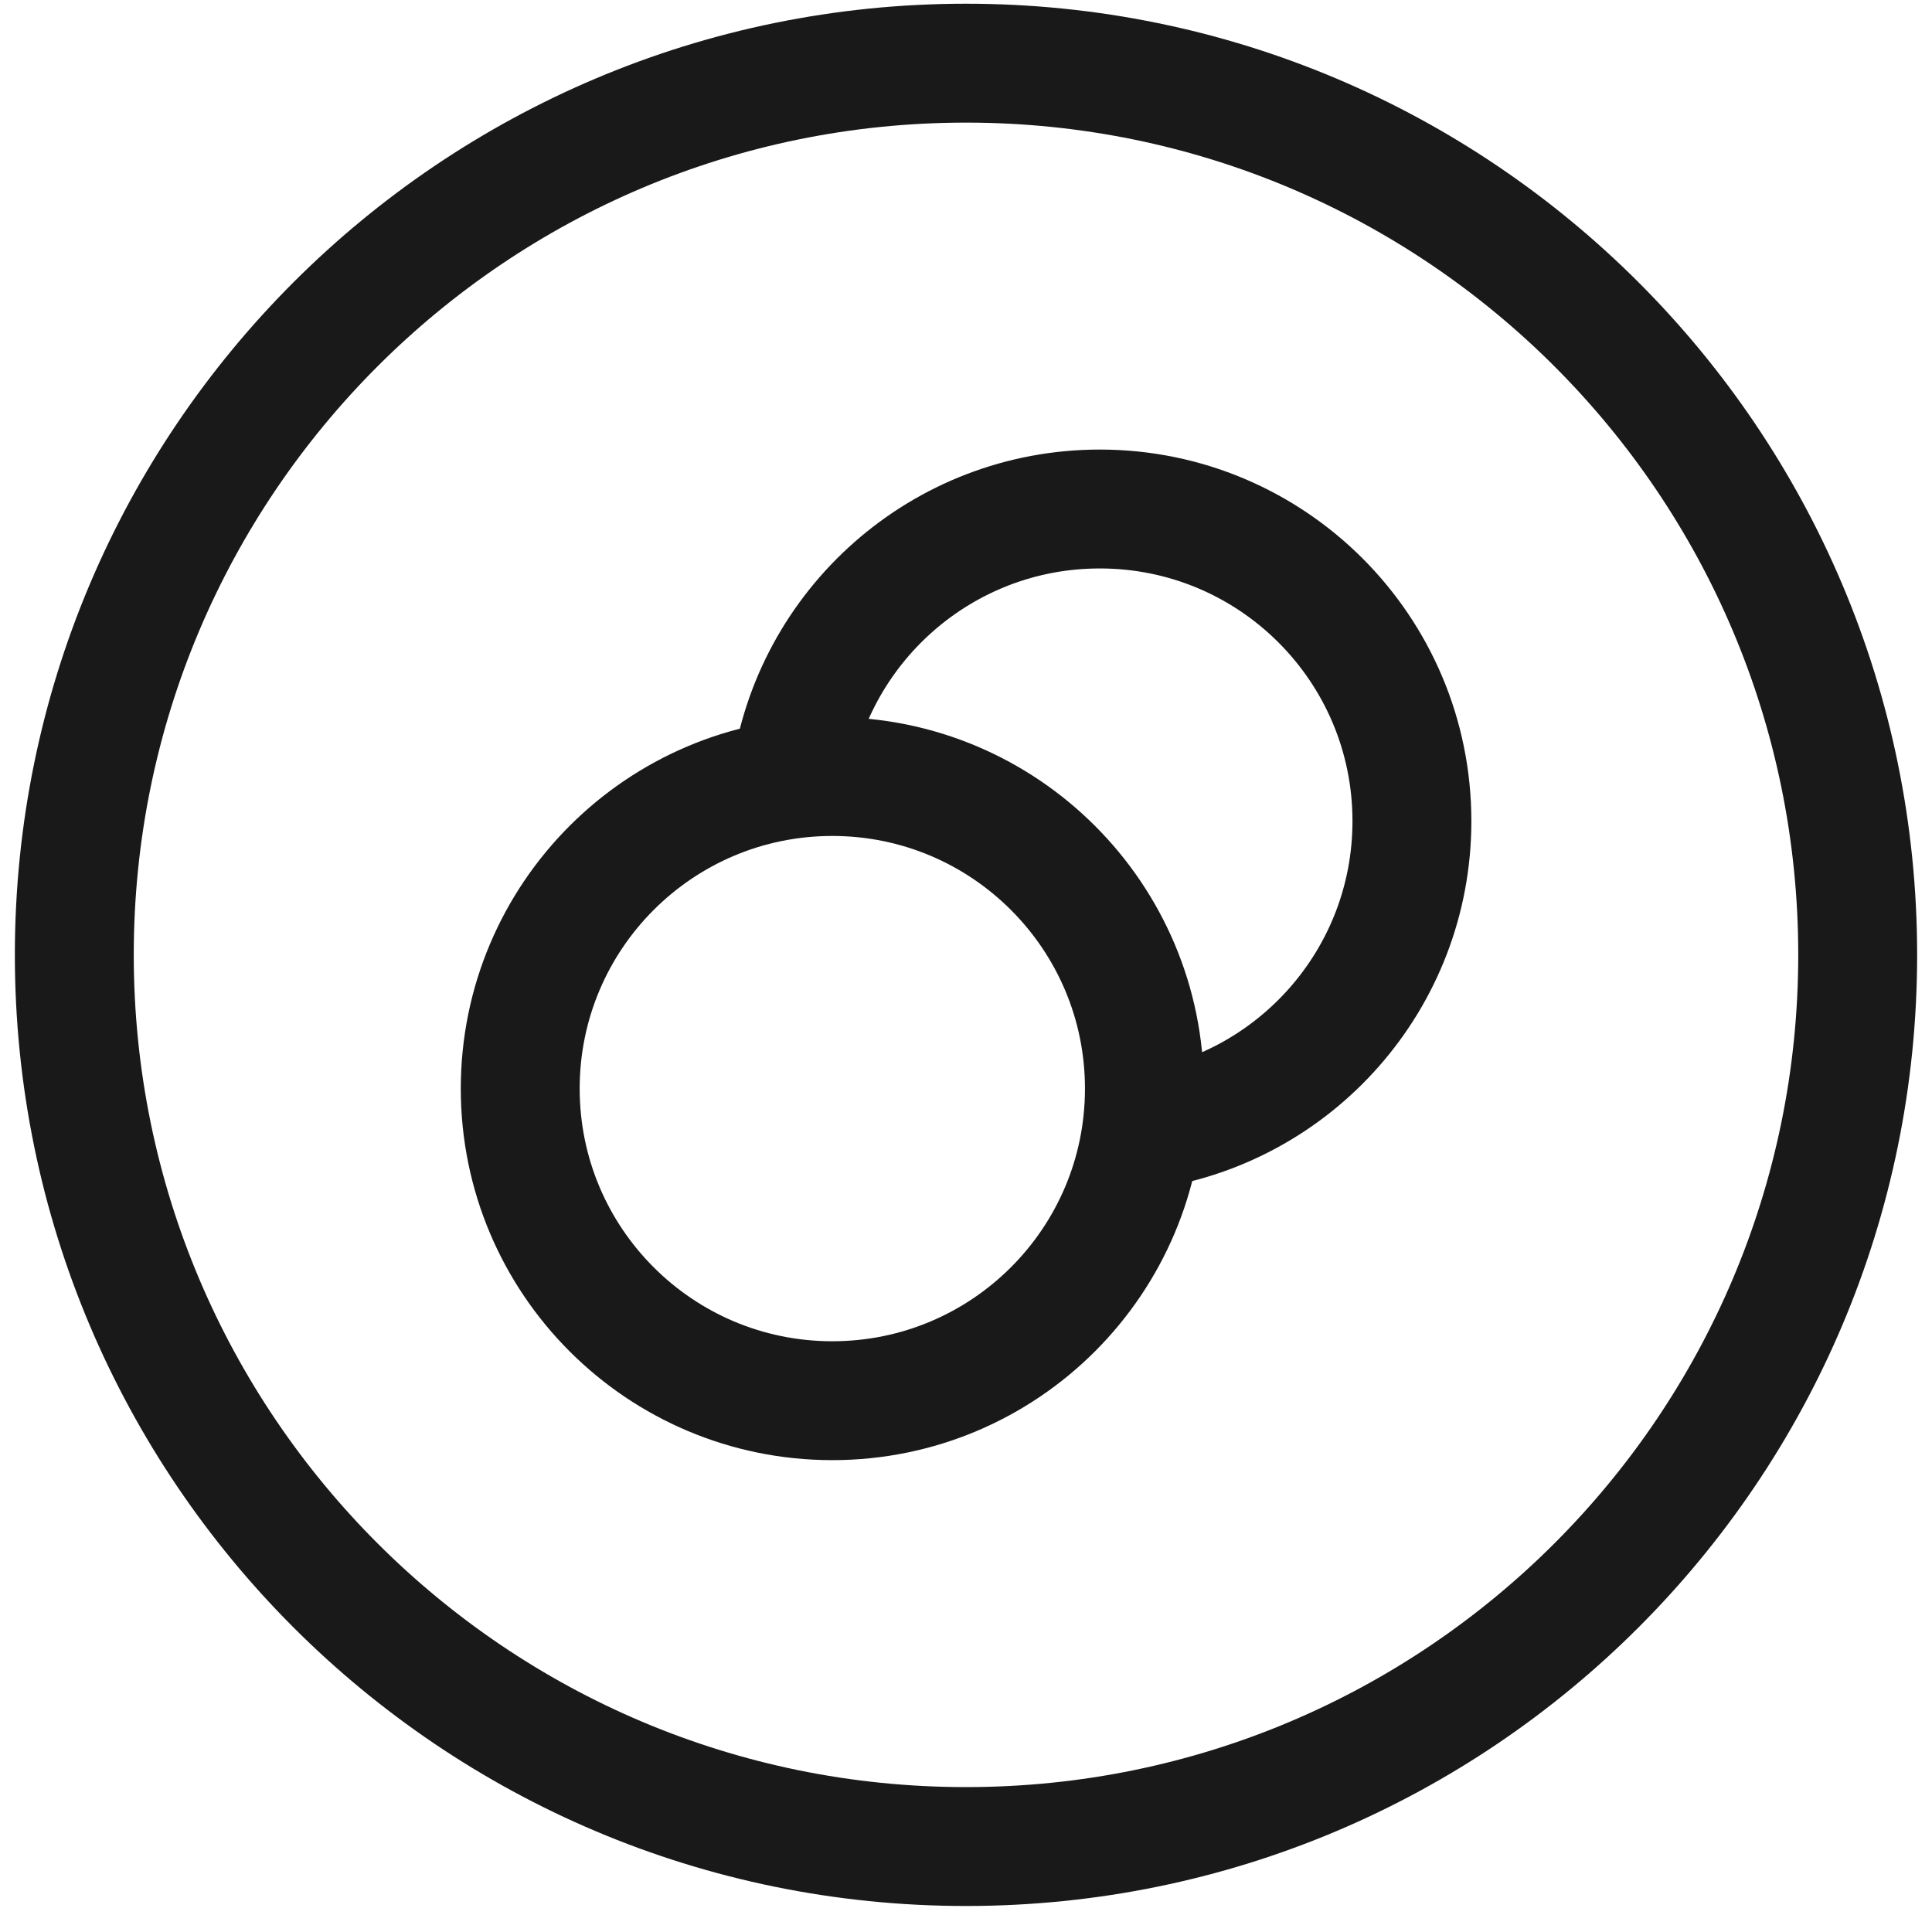 <svg width="26" height="26" viewBox="0 0 26 26" fill="none" xmlns="http://www.w3.org/2000/svg">
<path d="M13 24.85C19.627 24.85 25 19.477 25 12.85C25 6.223 19.627 0.85 13 0.85C6.373 0.85 1 6.223 1 12.85C1 19.477 6.373 24.85 13 24.85Z" stroke="#191919" stroke-width="1.6" stroke-linecap="round" stroke-linejoin="round"/>
<path d="M15.363 15.213C17.417 14.938 19.001 13.179 19.001 11.05C19.001 8.73 17.12 6.85 14.801 6.85C12.672 6.85 10.913 8.434 10.638 10.488M15.401 14.65C15.401 16.97 13.52 18.85 11.201 18.85C8.881 18.85 7.001 16.97 7.001 14.65C7.001 12.331 8.881 10.45 11.201 10.45C13.52 10.45 15.401 12.331 15.401 14.65Z" stroke="#191919" stroke-width="1.6" stroke-linecap="round" stroke-linejoin="round"/>
</svg>

